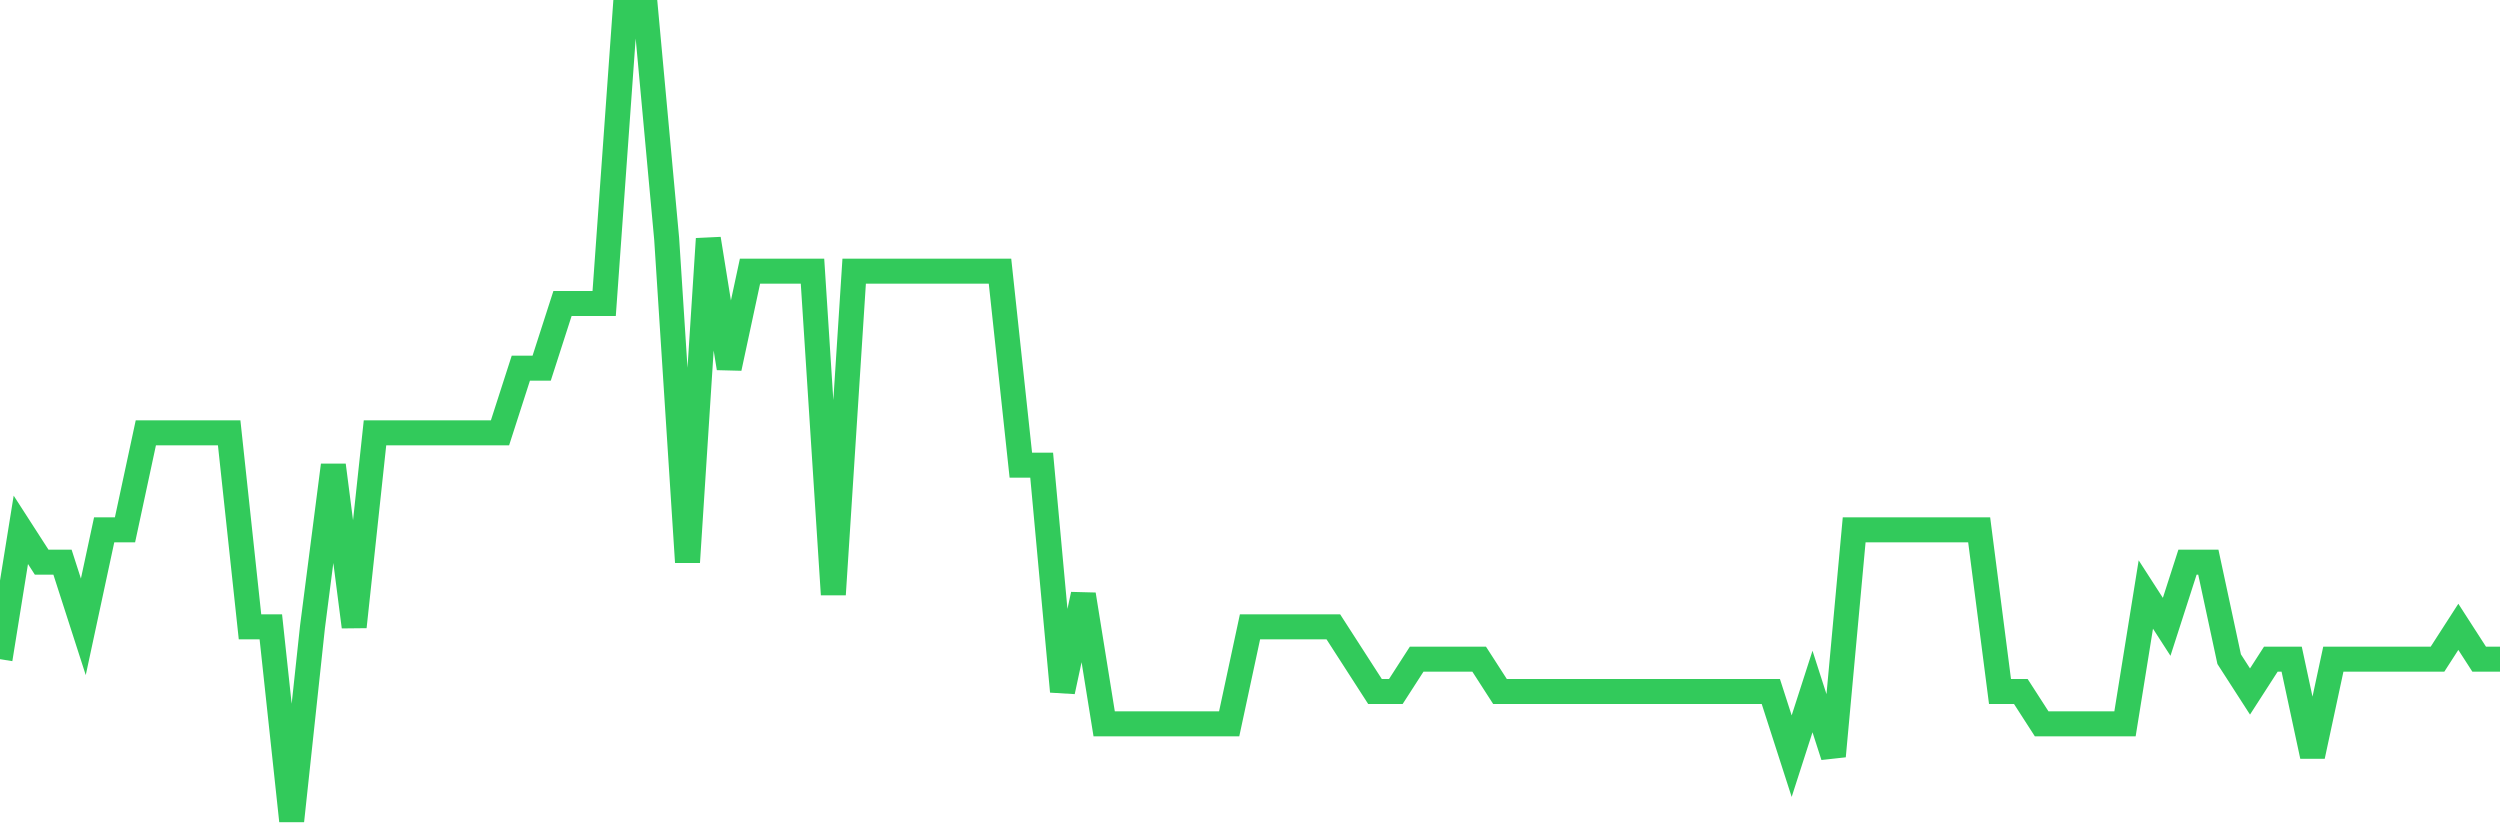 <svg
  xmlns="http://www.w3.org/2000/svg"
  xmlns:xlink="http://www.w3.org/1999/xlink"
  width="120"
  height="40"
  viewBox="0 0 120 40"
  preserveAspectRatio="none"
>
  <polyline
    points="0,31.64 1,25.432 2,26.984 3,26.984 4,30.088 5,25.432 6,25.432 7,20.776 8,20.776 9,20.776 10,20.776 11,20.776 12,30.088 13,30.088 14,39.4 15,30.088 16,22.328 17,30.088 18,20.776 19,20.776 20,20.776 21,20.776 22,20.776 23,20.776 24,20.776 25,17.672 26,17.672 27,14.568 28,14.568 29,14.568 30,0.6 31,0.6 32,11.464 33,26.984 34,11.464 35,17.672 36,13.016 37,13.016 38,13.016 39,13.016 40,28.536 41,13.016 42,13.016 43,13.016 44,13.016 45,13.016 46,13.016 47,13.016 48,13.016 49,22.328 50,22.328 51,33.192 52,28.536 53,34.744 54,34.744 55,34.744 56,34.744 57,34.744 58,34.744 59,34.744 60,30.088 61,30.088 62,30.088 63,30.088 64,30.088 65,31.64 66,33.192 67,33.192 68,31.64 69,31.64 70,31.64 71,31.64 72,33.192 73,33.192 74,33.192 75,33.192 76,33.192 77,33.192 78,33.192 79,33.192 80,33.192 81,33.192 82,33.192 83,33.192 84,33.192 85,33.192 86,36.296 87,33.192 88,36.296 89,25.432 90,25.432 91,25.432 92,25.432 93,25.432 94,25.432 95,25.432 96,33.192 97,33.192 98,34.744 99,34.744 100,34.744 101,34.744 102,34.744 103,28.536 104,30.088 105,26.984 106,26.984 107,31.64 108,33.192 109,31.64 110,31.64 111,36.296 112,31.64 113,31.64 114,31.64 115,31.64 116,31.64 117,31.64 118,30.088 119,31.64 120,31.64"
    fill="none"
    stroke="#32ca5b"
    stroke-width="1.2"
  >
  </polyline>
</svg>